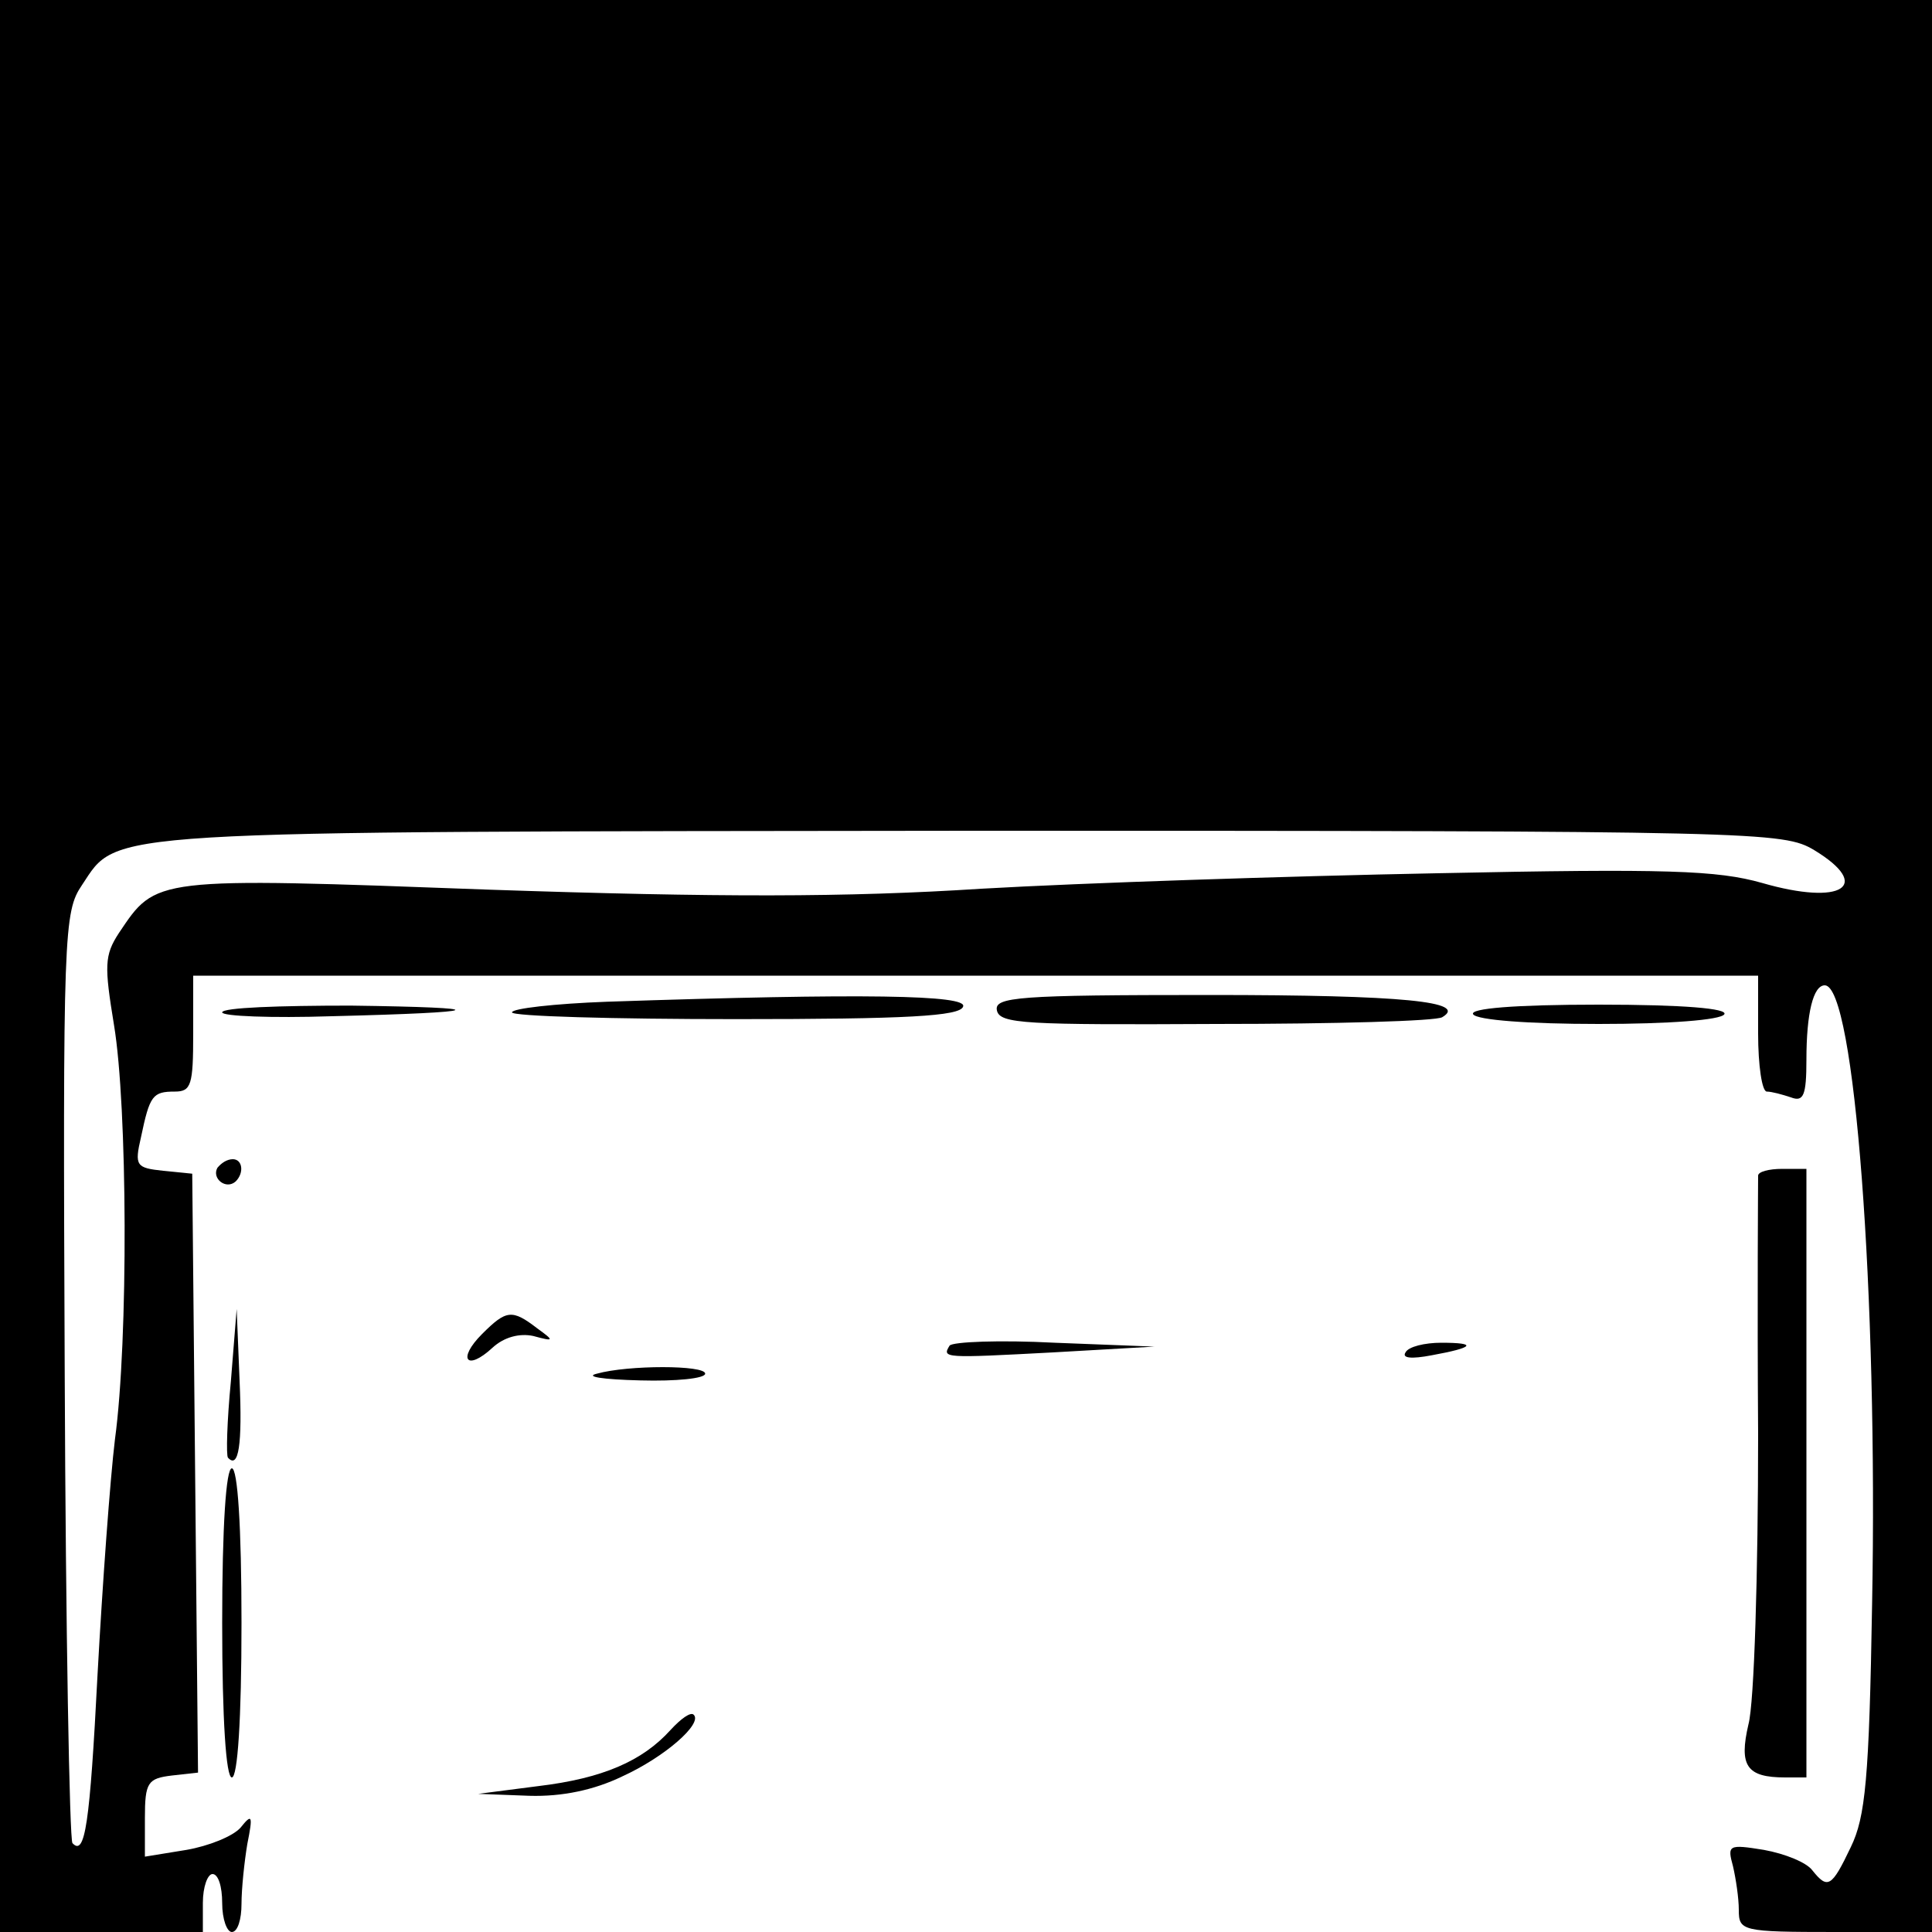<?xml version="1.0" standalone="no"?>
<!DOCTYPE svg PUBLIC "-//W3C//DTD SVG 20010904//EN"
 "http://www.w3.org/TR/2001/REC-SVG-20010904/DTD/svg10.dtd">
<svg version="1.0" xmlns="http://www.w3.org/2000/svg"
 width="200pt" height="200pt" viewBox="0 0 200 200"
 preserveAspectRatio="xMidYMid meet">
<g transform="translate(0,200) scale(0.1,-0.1)"
fill="#000000" stroke="none">
<path d="M0 1000 l0 -1000 105 0 105 0 0 30 c0 17 5 30 10 30 6 0 10 -13 10
-30 0 -17 5 -30 10 -30 6 0 10 13 10 29 0 16 3 44 6 62 6 30 5 32 -7 17 -8 -9
-33 -19 -56 -23 l-43 -7 0 40 c0 37 3 41 28 44 l27 3 -3 310 -3 310 -30 3
c-28 3 -30 5 -23 35 9 43 12 47 35 47 17 0 19 7 19 60 l0 60 810 0 810 0 0
-60 c0 -33 4 -60 9 -60 5 0 16 -3 25 -6 13 -5 16 2 16 39 0 48 7 77 19 77 31
0 55 -321 49 -640 -3 -182 -7 -221 -22 -252 -20 -42 -24 -44 -40 -24 -6 8 -28
17 -50 21 -37 6 -38 5 -32 -17 3 -13 6 -33 6 -45 0 -22 3 -23 100 -23 l100 0
0 1000 0 1000 -1000 0 -1000 0 0 -1000z m1878 120 c61 -37 29 -58 -54 -34 -46
13 -98 15 -337 10 -155 -3 -367 -10 -471 -16 -140 -9 -273 -9 -509 -1 -350 13
-345 13 -384 -45 -15 -23 -15 -34 -5 -95 14 -84 15 -326 1 -429 -5 -41 -13
-151 -18 -243 -8 -156 -13 -189 -26 -175 -3 3 -7 221 -8 484 -2 461 -1 480 18
508 38 57 9 55 920 56 820 0 841 -1 873 -20z"/>
<path d="M628 963 c-54 -2 -98 -7 -98 -11 0 -4 104 -7 232 -7 176 0 232 3 235
13 5 12 -102 14 -369 5z"/>
<path d="M1032 954 c3 -14 30 -15 227 -14 123 0 228 3 234 7 27 16 -39 23
-241 23 -198 0 -223 -2 -220 -16z"/>
<path d="M230 952 c0 -4 51 -6 113 -4 163 4 172 9 20 11 -73 0 -133 -2 -133
-7z"/>
<path d="M1525 950 c4 -6 58 -10 130 -10 72 0 126 4 130 10 4 6 -42 10 -130
10 -88 0 -134 -4 -130 -10z"/>
<path d="M225 791 c-6 -11 9 -23 19 -14 9 9 7 23 -3 23 -6 0 -12 -4 -16 -9z"/>
<path d="M1820 783 c0 -5 -1 -125 0 -268 0 -143 -4 -278 -10 -300 -10 -43 -2
-55 38 -55 l22 0 0 315 0 315 -25 0 c-14 0 -25 -3 -25 -7z"/>
<path d="M239 570 c-4 -41 -5 -77 -3 -79 11 -12 15 13 12 80 l-3 74 -6 -75z"/>
<path d="M499 619 c-26 -26 -16 -39 11 -14 12 11 28 15 42 12 22 -6 22 -5 4 8
-26 20 -32 19 -57 -6z"/>
<path d="M983 607 c-8 -13 -6 -13 107 -7 l105 6 -103 4 c-57 3 -106 1 -109 -3z"/>
<path d="M1455 600 c-4 -6 6 -7 27 -3 44 8 48 13 10 13 -17 0 -34 -4 -37 -10z"/>
<path d="M618 578 c-13 -3 5 -6 45 -7 37 -1 67 2 67 7 0 9 -80 9 -112 0z"/>
<path d="M230 320 c0 -100 4 -160 10 -160 6 0 10 60 10 160 0 100 -4 160 -10
160 -6 0 -10 -60 -10 -160z"/>
<path d="M694 209 c-29 -32 -70 -50 -137 -58 l-62 -8 53 -2 c34 -1 67 6 96 20
44 20 84 55 74 64 -3 3 -13 -4 -24 -16z"/>
</g>
</svg>
